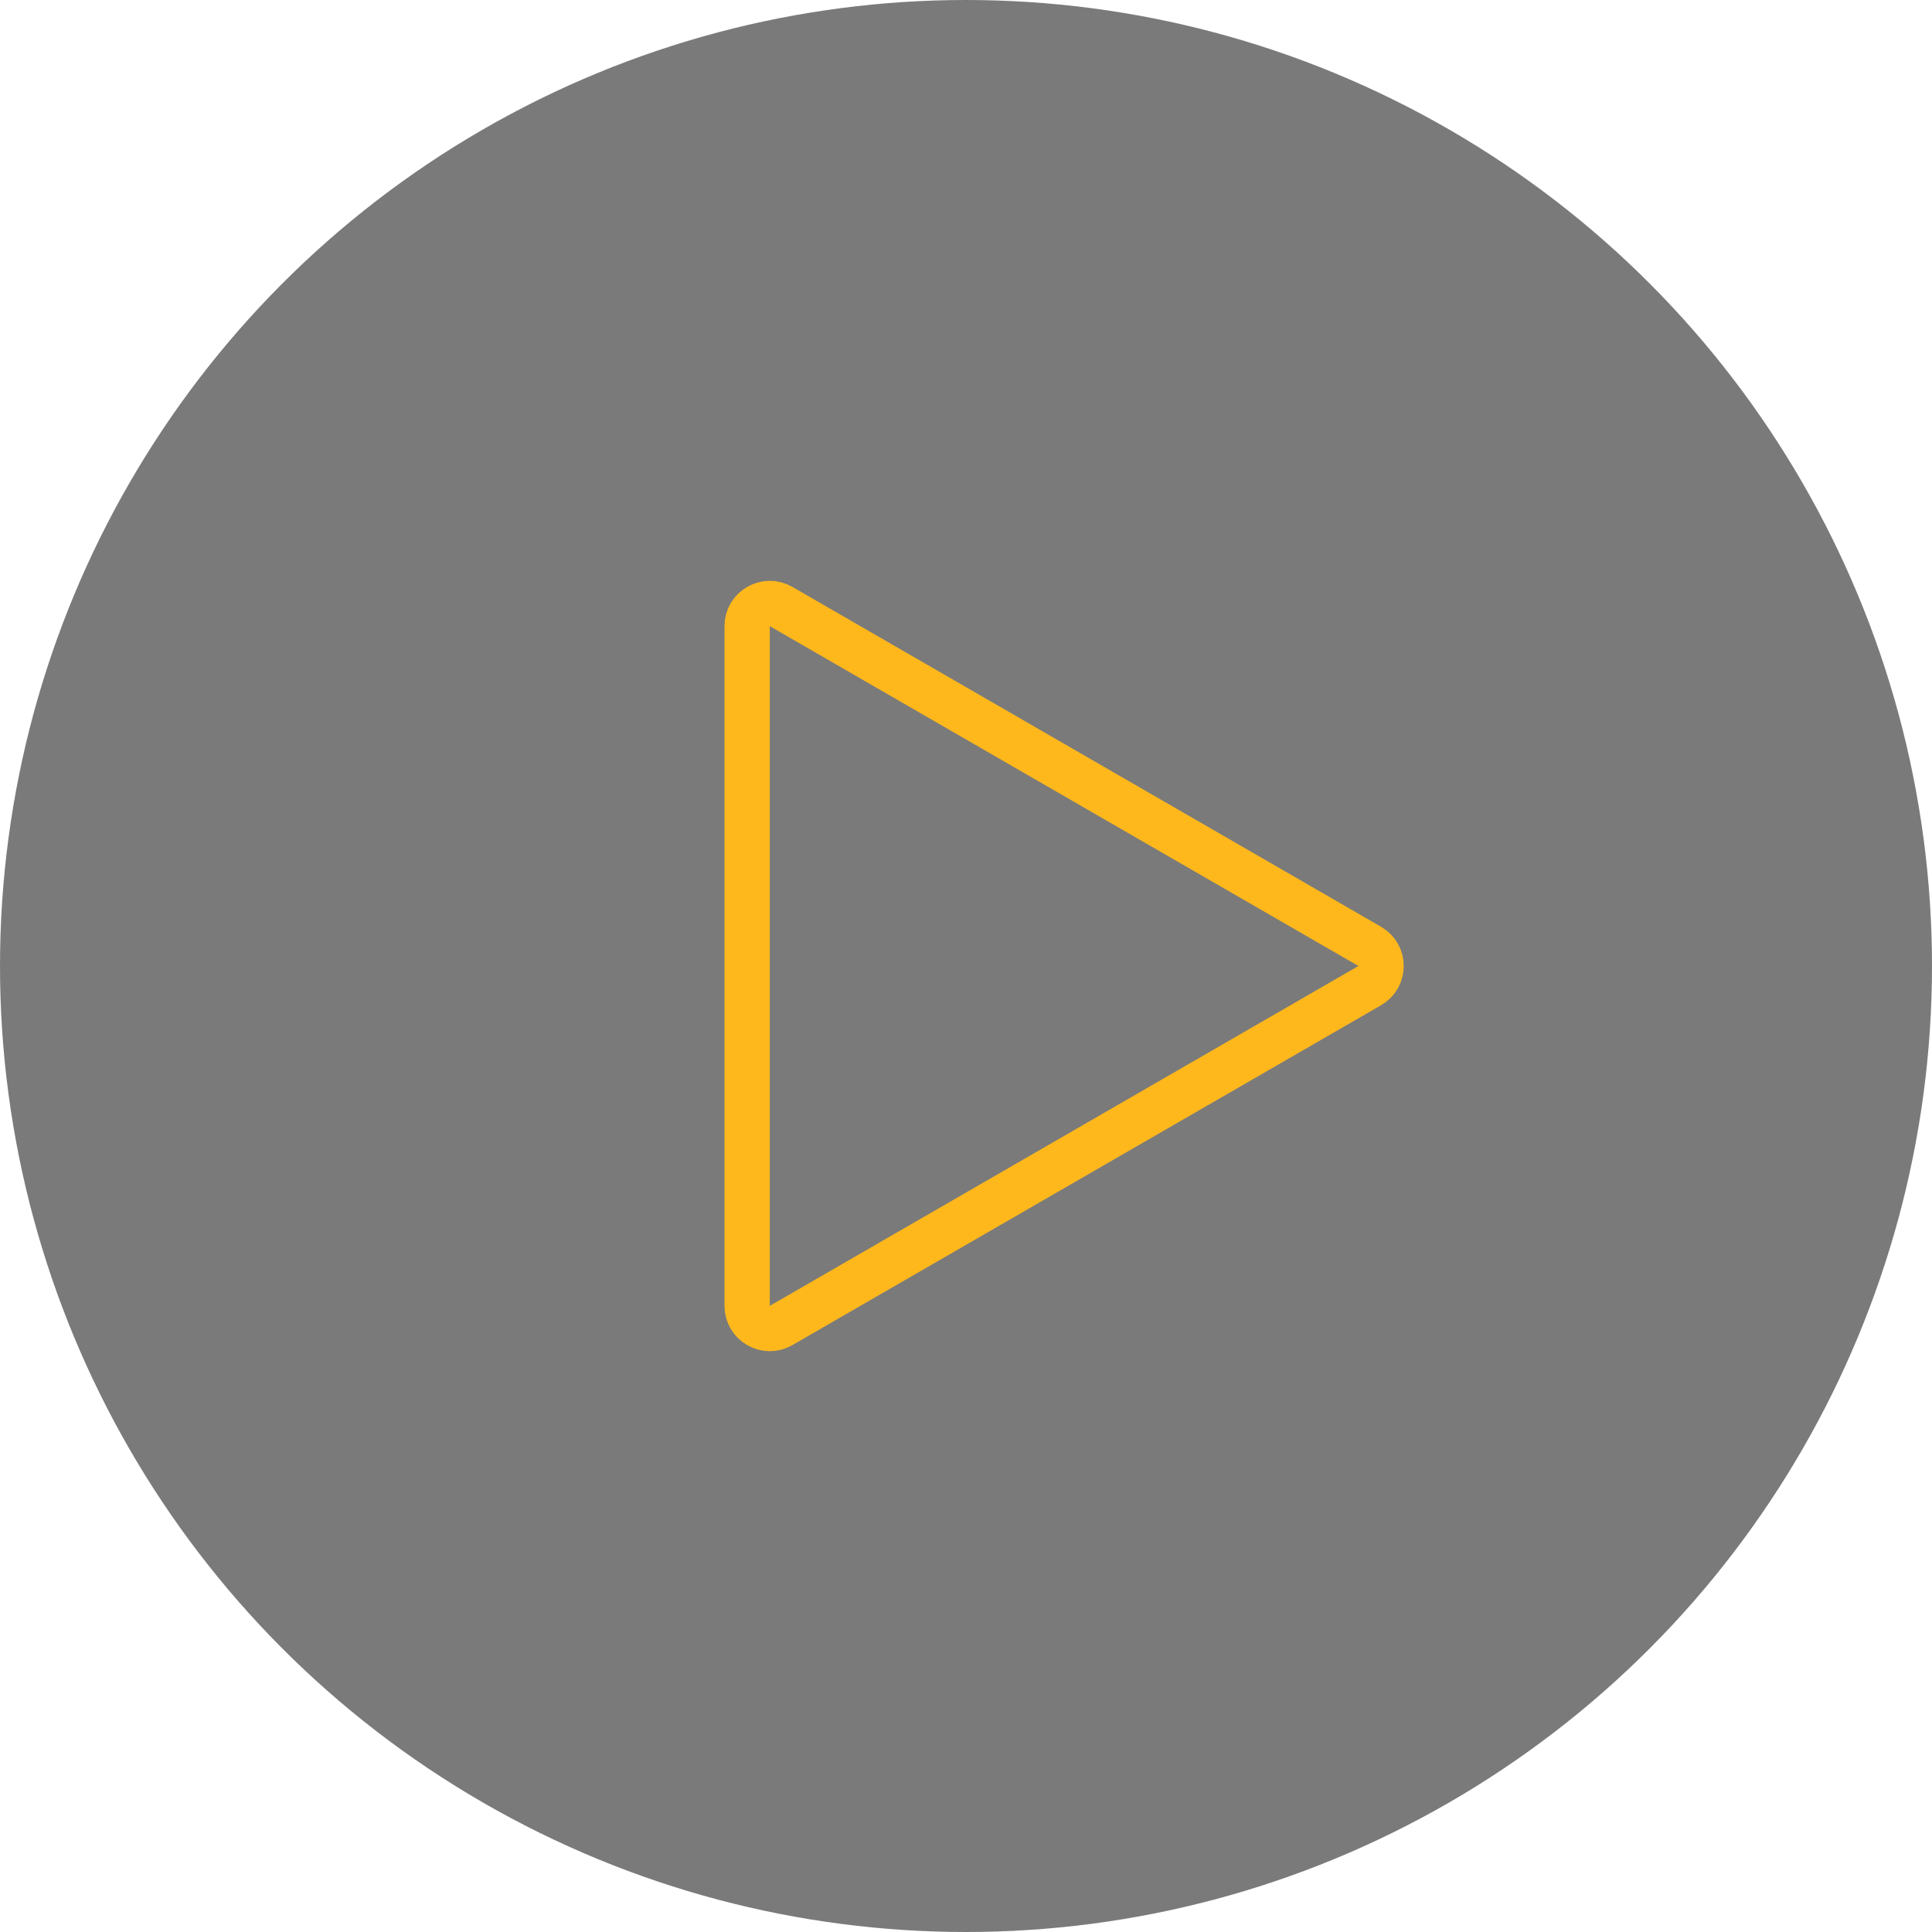 <svg width="128" height="128" viewBox="0 0 128 128" fill="none" xmlns="http://www.w3.org/2000/svg">
<circle cx="64" cy="64" r="64" fill="#7A7A7A"/>
<path d="M90.75 62.701C91.75 63.278 91.75 64.722 90.75 65.299L51.75 87.816C50.75 88.393 49.5 87.671 49.5 86.517L49.5 41.483C49.5 40.329 50.75 39.607 51.75 40.184L90.75 62.701Z" stroke="#FFB81C" stroke-width="3"/>
</svg>
